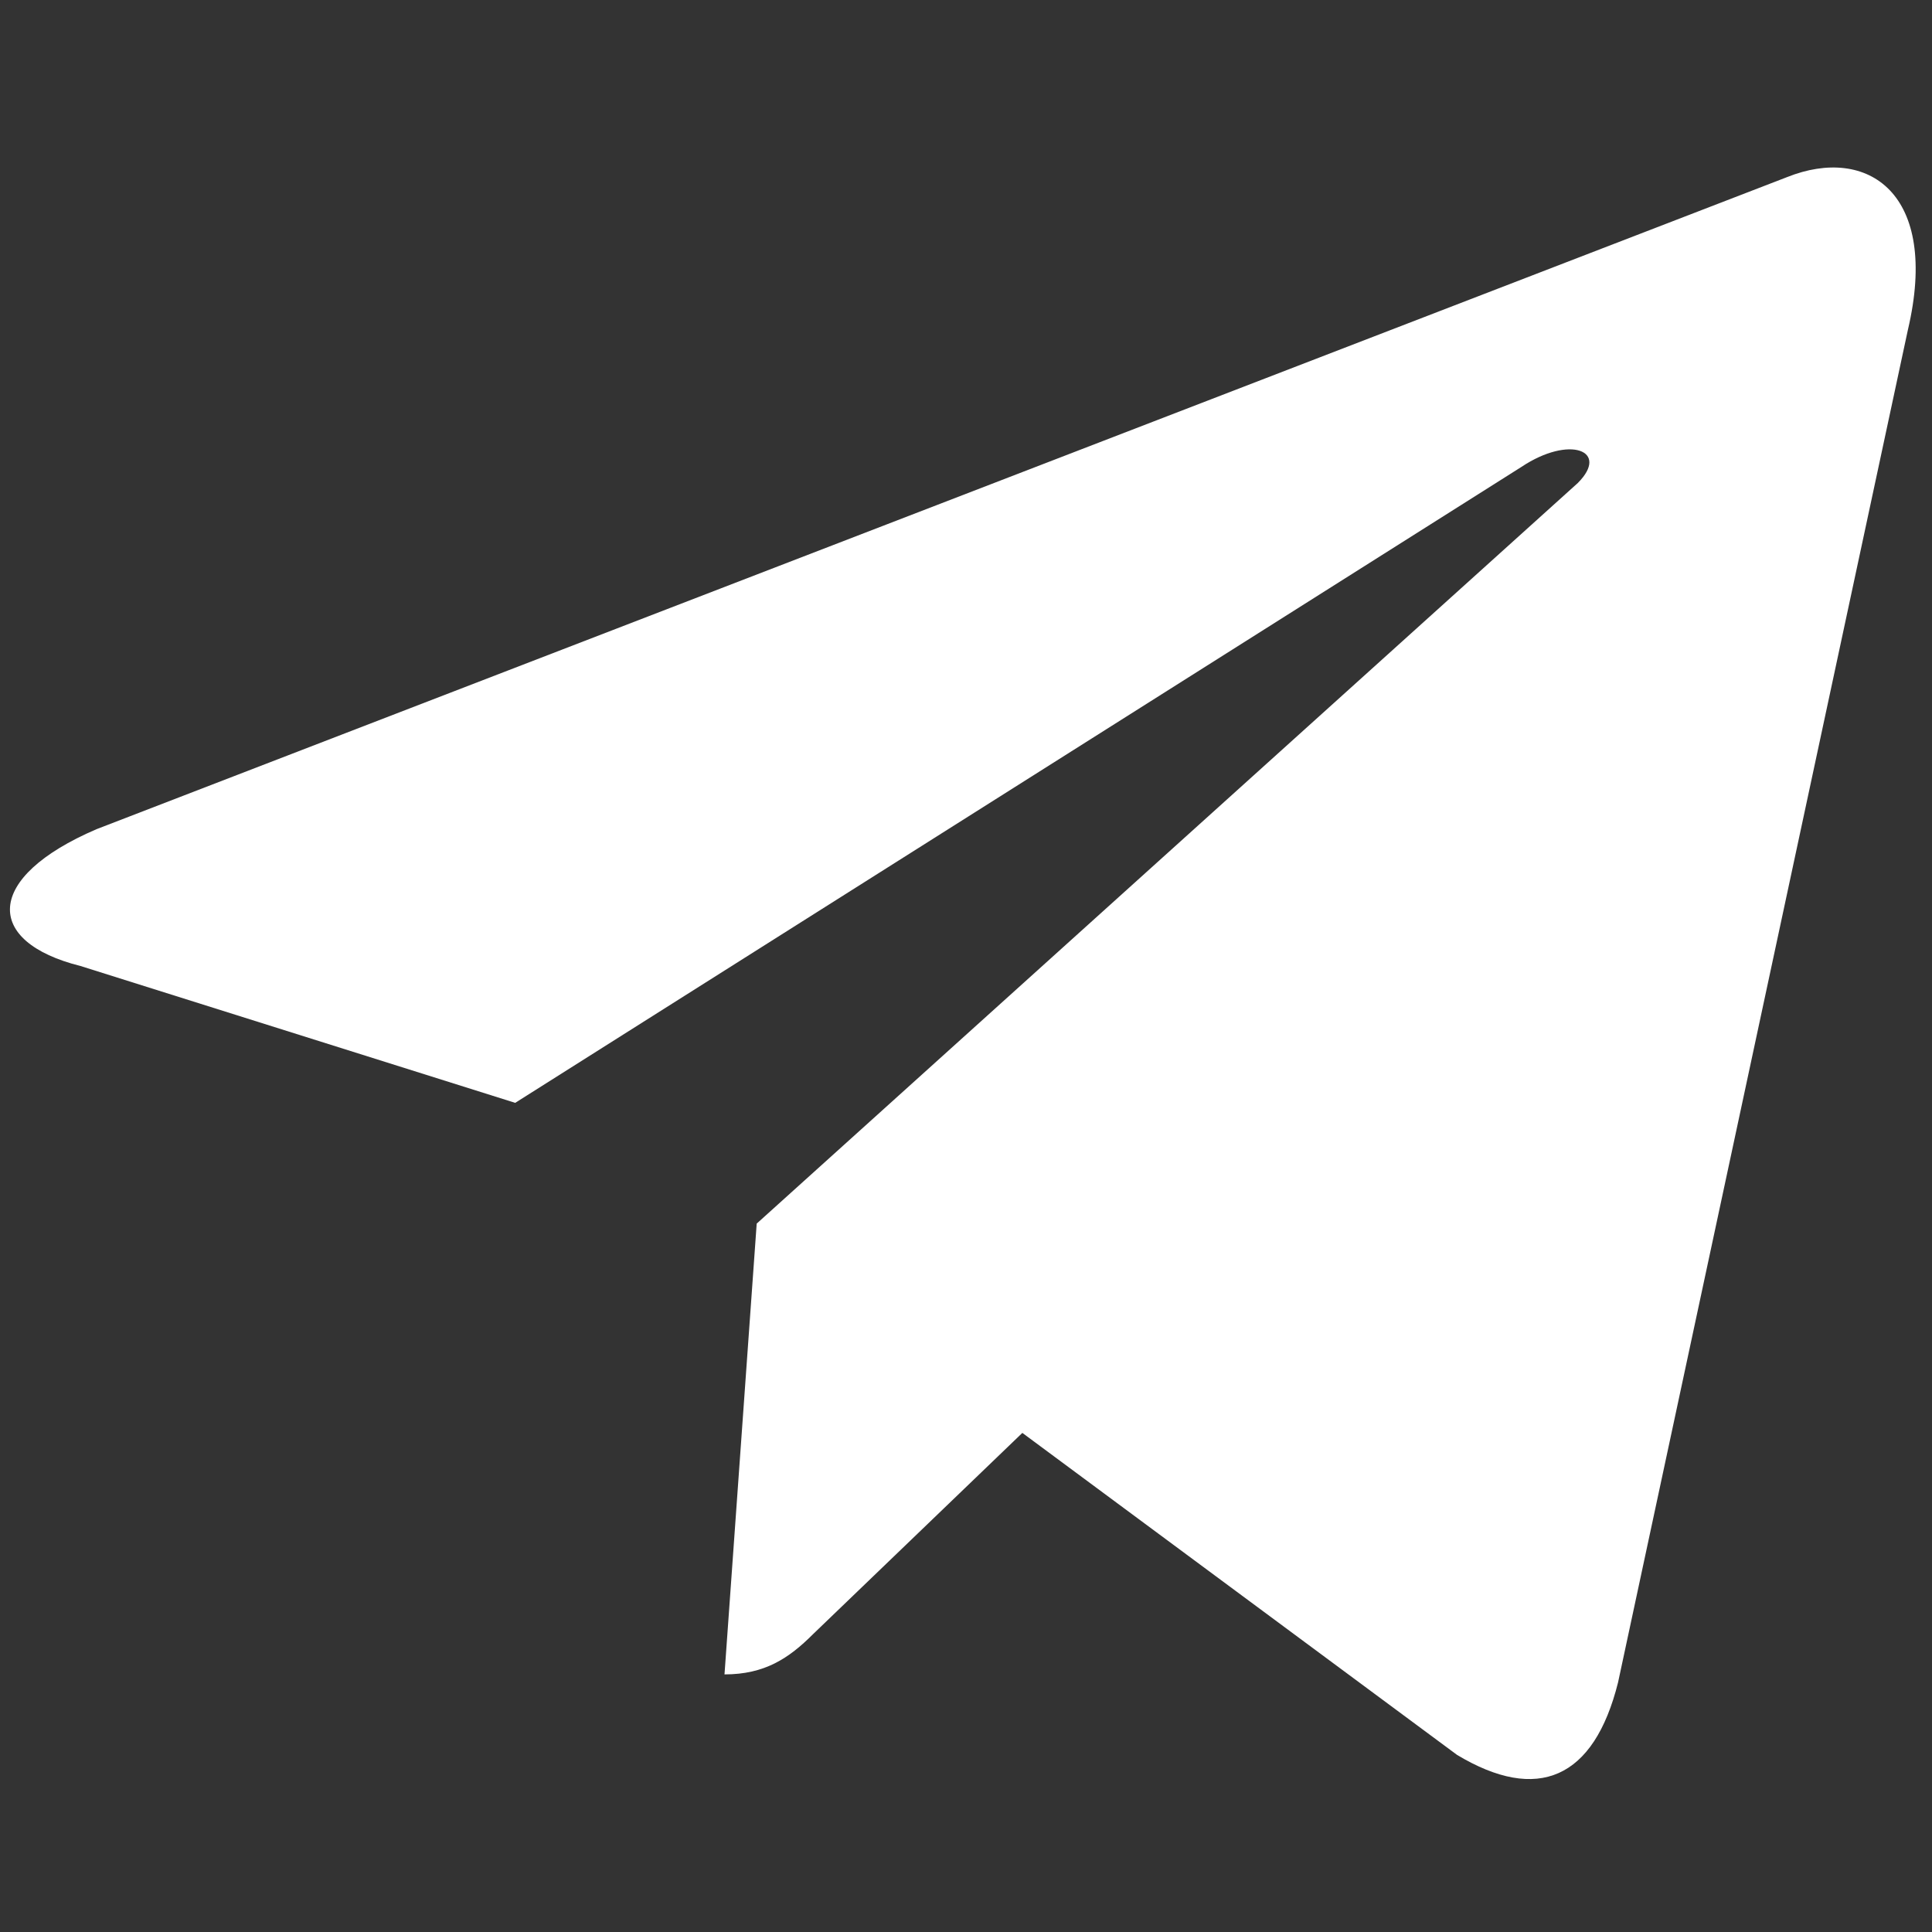 <?xml version="1.0" encoding="UTF-8"?> <svg xmlns="http://www.w3.org/2000/svg" xmlns:xlink="http://www.w3.org/1999/xlink" version="1.1" id="telegram" x="0px" y="0px" viewBox="0 0 24 24" style="enable-background:new 0 0 24 24;" xml:space="preserve"><rect x="0" y="0" width="24" height="24" fill="#333333" stroke="none"/> <style type="text/css"> .st0{fill:#FFFFFF;} </style> <path class="st0" d="M22.2,2.2l-21,8.1C-0.2,10.9-0.2,11.7,1,12l5.4,1.7l12.5-7.9C19.5,5.4,20,5.6,19.6,6L9.4,15.2l0,0l0,0L9,20.8 c0.5,0,0.8-0.2,1.1-0.5l2.6-2.5l5.4,4c1,0.6,1.7,0.3,2-0.9l3.6-16.8C24.1,2.4,23.2,1.8,22.2,2.2z"></path> </svg> 